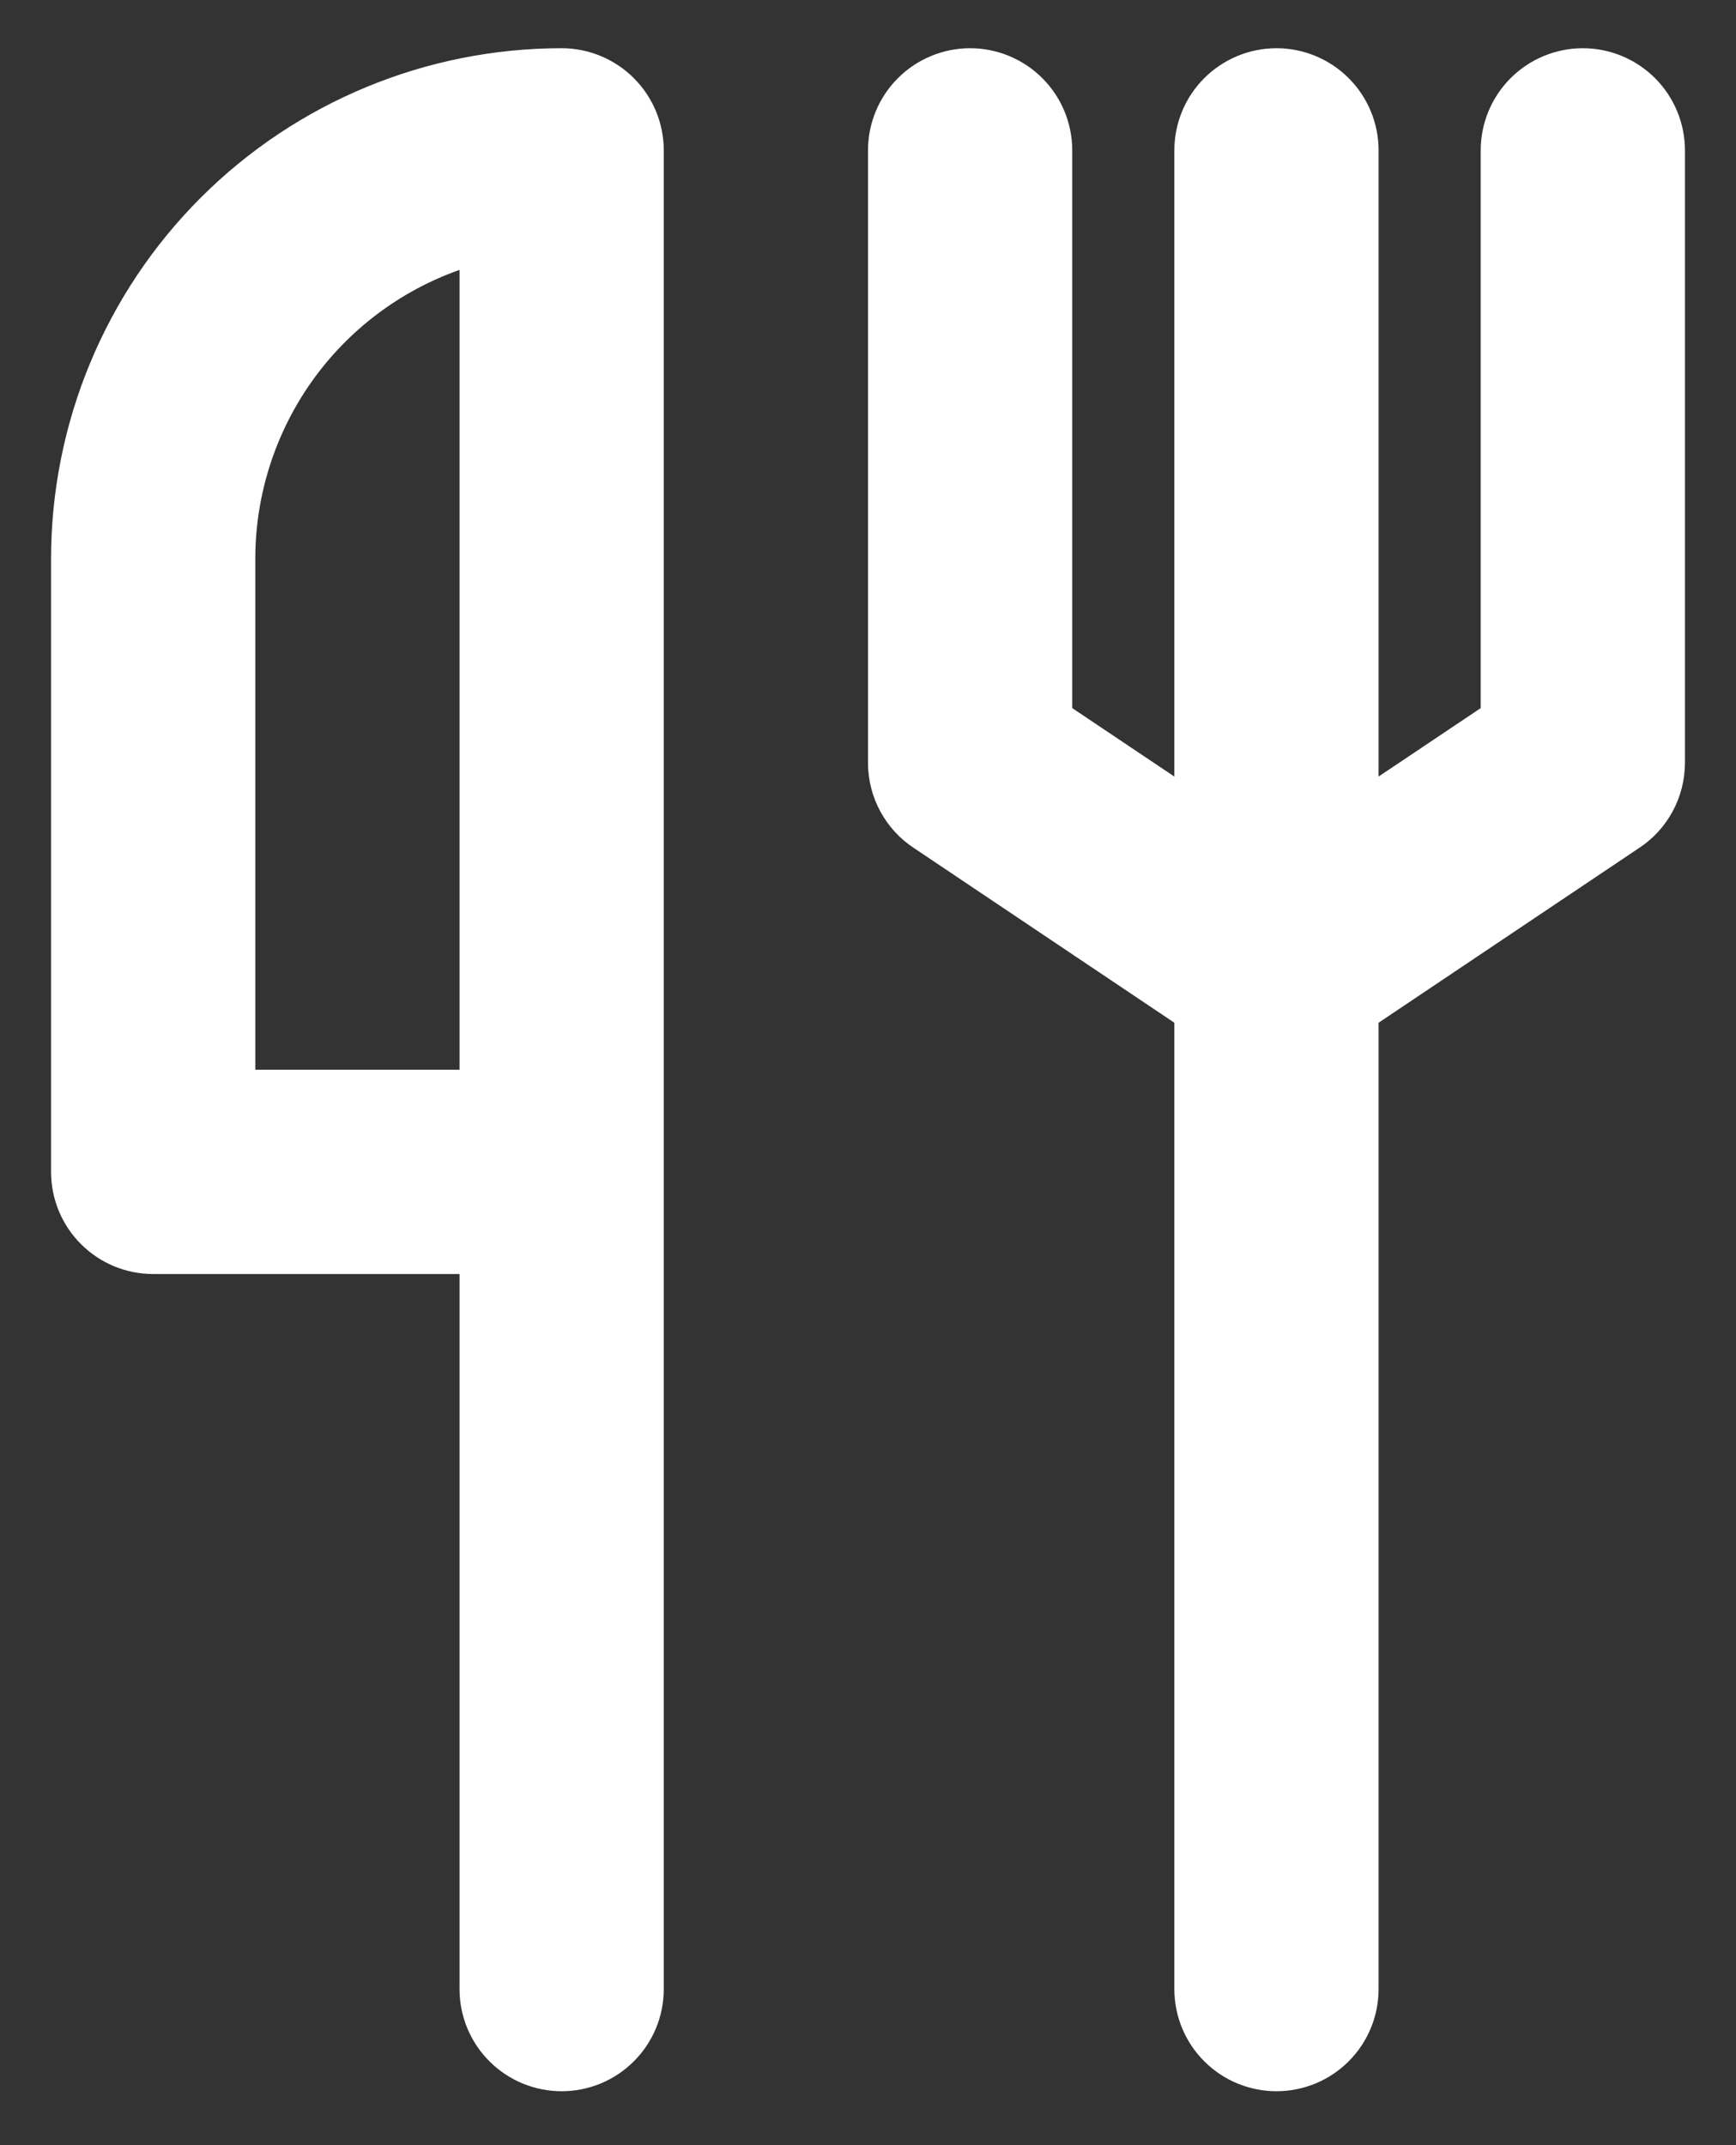 <svg width="17" height="21" viewBox="0 0 17 21" fill="none" xmlns="http://www.w3.org/2000/svg">
<rect x="0" y="0" width="17" height="21" fill="#333333" stroke="none"/>
<path d="M15.5 0.472C15.235 0.472 14.98 0.578 14.793 0.765C14.605 0.953 14.5 1.207 14.5 1.472V6.932L13.5 7.602V1.472C13.5 1.207 13.395 0.953 13.207 0.765C13.02 0.578 12.765 0.472 12.5 0.472C12.235 0.472 11.98 0.578 11.793 0.765C11.605 0.953 11.5 1.207 11.5 1.472V7.602L10.5 6.932V1.472C10.5 1.207 10.395 0.953 10.207 0.765C10.02 0.578 9.765 0.472 9.5 0.472C9.235 0.472 8.98 0.578 8.793 0.765C8.605 0.953 8.5 1.207 8.5 1.472V7.472C8.501 7.637 8.542 7.799 8.621 7.944C8.699 8.088 8.812 8.212 8.95 8.302L11.5 10.012V19.472C11.5 19.737 11.605 19.992 11.793 20.179C11.98 20.367 12.235 20.472 12.5 20.472C12.765 20.472 13.02 20.367 13.207 20.179C13.395 19.992 13.5 19.737 13.5 19.472V10.012L16.05 8.302C16.188 8.212 16.301 8.088 16.379 7.944C16.458 7.799 16.499 7.637 16.5 7.472V1.472C16.5 1.207 16.395 0.953 16.207 0.765C16.02 0.578 15.765 0.472 15.5 0.472ZM5.5 0.472C4.174 0.472 2.902 0.999 1.964 1.937C1.027 2.874 0.5 4.146 0.5 5.472V11.472C0.5 11.737 0.605 11.992 0.793 12.179C0.98 12.367 1.235 12.472 1.5 12.472H4.5V19.472C4.5 19.737 4.605 19.992 4.793 20.179C4.98 20.367 5.235 20.472 5.5 20.472C5.765 20.472 6.02 20.367 6.207 20.179C6.395 19.992 6.5 19.737 6.5 19.472V1.472C6.5 1.207 6.395 0.953 6.207 0.765C6.02 0.578 5.765 0.472 5.5 0.472ZM4.5 10.472H2.5V5.472C2.5 4.852 2.692 4.246 3.05 3.739C3.408 3.232 3.915 2.849 4.5 2.642V10.472Z" fill="white"/>
</svg>

